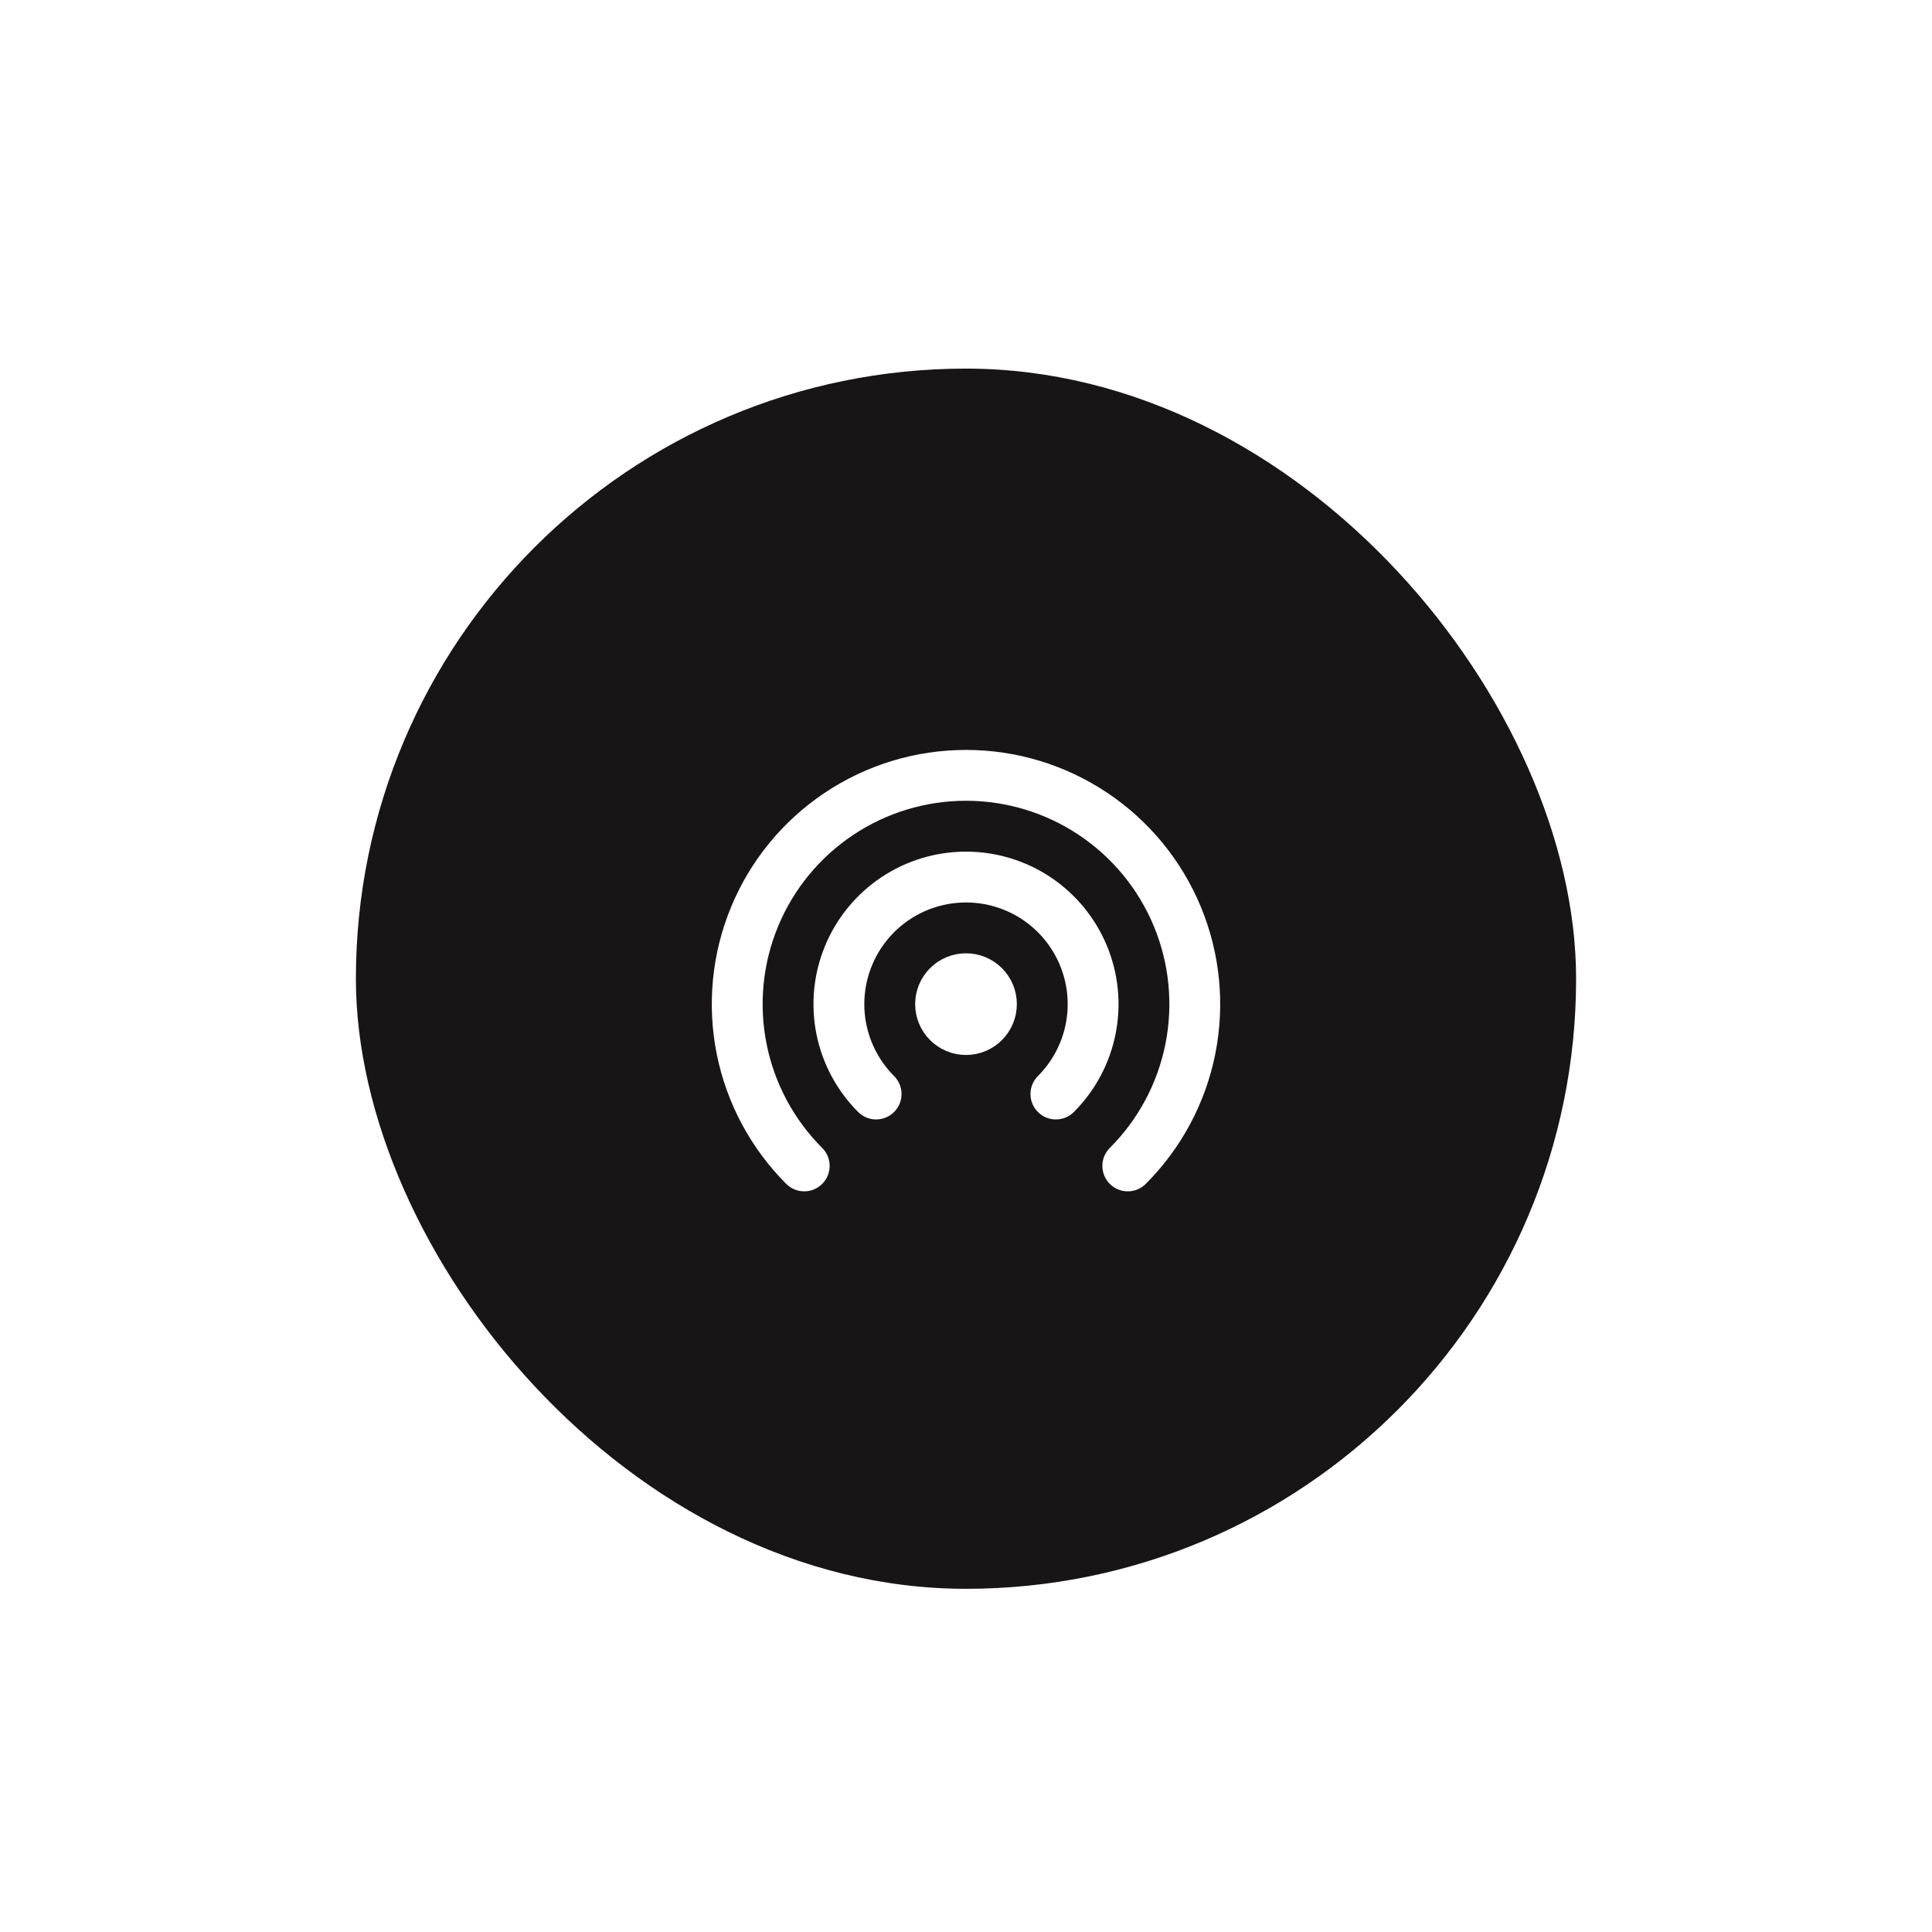 <svg width="76" height="76" viewBox="0 0 76 76" fill="none" xmlns="http://www.w3.org/2000/svg">
<g filter="url(#filter0_di_341_2346)">
<rect x="14" y="14" width="48" height="48" rx="24" fill="#171515"/>
<path d="M44.364 45.364C45.623 44.105 46.48 42.502 46.827 40.756C47.174 39.01 46.996 37.2 46.315 35.556C45.634 33.911 44.48 32.506 43 31.517C41.52 30.528 39.78 30 38 30C36.22 30 34.48 30.528 33 31.517C31.52 32.506 30.366 33.911 29.685 35.556C29.004 37.2 28.826 39.01 29.173 40.756C29.52 42.502 30.377 44.105 31.636 45.364" stroke="white" stroke-width="2" stroke-linecap="round" stroke-linejoin="round"/>
<path d="M41.536 42.536C42.235 41.837 42.711 40.946 42.904 39.976C43.097 39.006 42.998 38.001 42.619 37.087C42.241 36.174 41.6 35.393 40.778 34.843C39.956 34.294 38.989 34.001 38 34.001C37.011 34.001 36.044 34.294 35.222 34.843C34.4 35.393 33.759 36.174 33.381 37.087C33.002 38.001 32.903 39.006 33.096 39.976C33.289 40.946 33.765 41.837 34.464 42.536" stroke="white" stroke-width="2" stroke-linecap="round" stroke-linejoin="round"/>
<path d="M37 39C37 39.265 37.105 39.52 37.293 39.707C37.48 39.895 37.735 40 38 40C38.265 40 38.52 39.895 38.707 39.707C38.895 39.52 39 39.265 39 39C39 38.735 38.895 38.48 38.707 38.293C38.52 38.105 38.265 38 38 38C37.735 38 37.48 38.105 37.293 38.293C37.105 38.48 37 38.735 37 39Z" stroke="white" stroke-width="2" stroke-linecap="round" stroke-linejoin="round"/>
</g>
<defs>
<filter id="filter0_di_341_2346" x="0" y="0" width="76" height="76" filterUnits="userSpaceOnUse" color-interpolation-filters="sRGB">
<feFlood flood-opacity="0" result="BackgroundImageFix"/>
<feColorMatrix in="SourceAlpha" type="matrix" values="0 0 0 0 0 0 0 0 0 0 0 0 0 0 0 0 0 0 127 0" result="hardAlpha"/>
<feOffset/>
<feGaussianBlur stdDeviation="7"/>
<feComposite in2="hardAlpha" operator="out"/>
<feColorMatrix type="matrix" values="0 0 0 0 1 0 0 0 0 0.392 0 0 0 0 0.396 0 0 0 0.1 0"/>
<feBlend mode="normal" in2="BackgroundImageFix" result="effect1_dropShadow_341_2346"/>
<feBlend mode="normal" in="SourceGraphic" in2="effect1_dropShadow_341_2346" result="shape"/>
<feColorMatrix in="SourceAlpha" type="matrix" values="0 0 0 0 0 0 0 0 0 0 0 0 0 0 0 0 0 0 127 0" result="hardAlpha"/>
<feOffset dy="0.5"/>
<feComposite in2="hardAlpha" operator="arithmetic" k2="-1" k3="1"/>
<feColorMatrix type="matrix" values="0 0 0 0 1 0 0 0 0 1 0 0 0 0 1 0 0 0 0.5 0"/>
<feBlend mode="normal" in2="shape" result="effect2_innerShadow_341_2346"/>
</filter>
</defs>
</svg>
